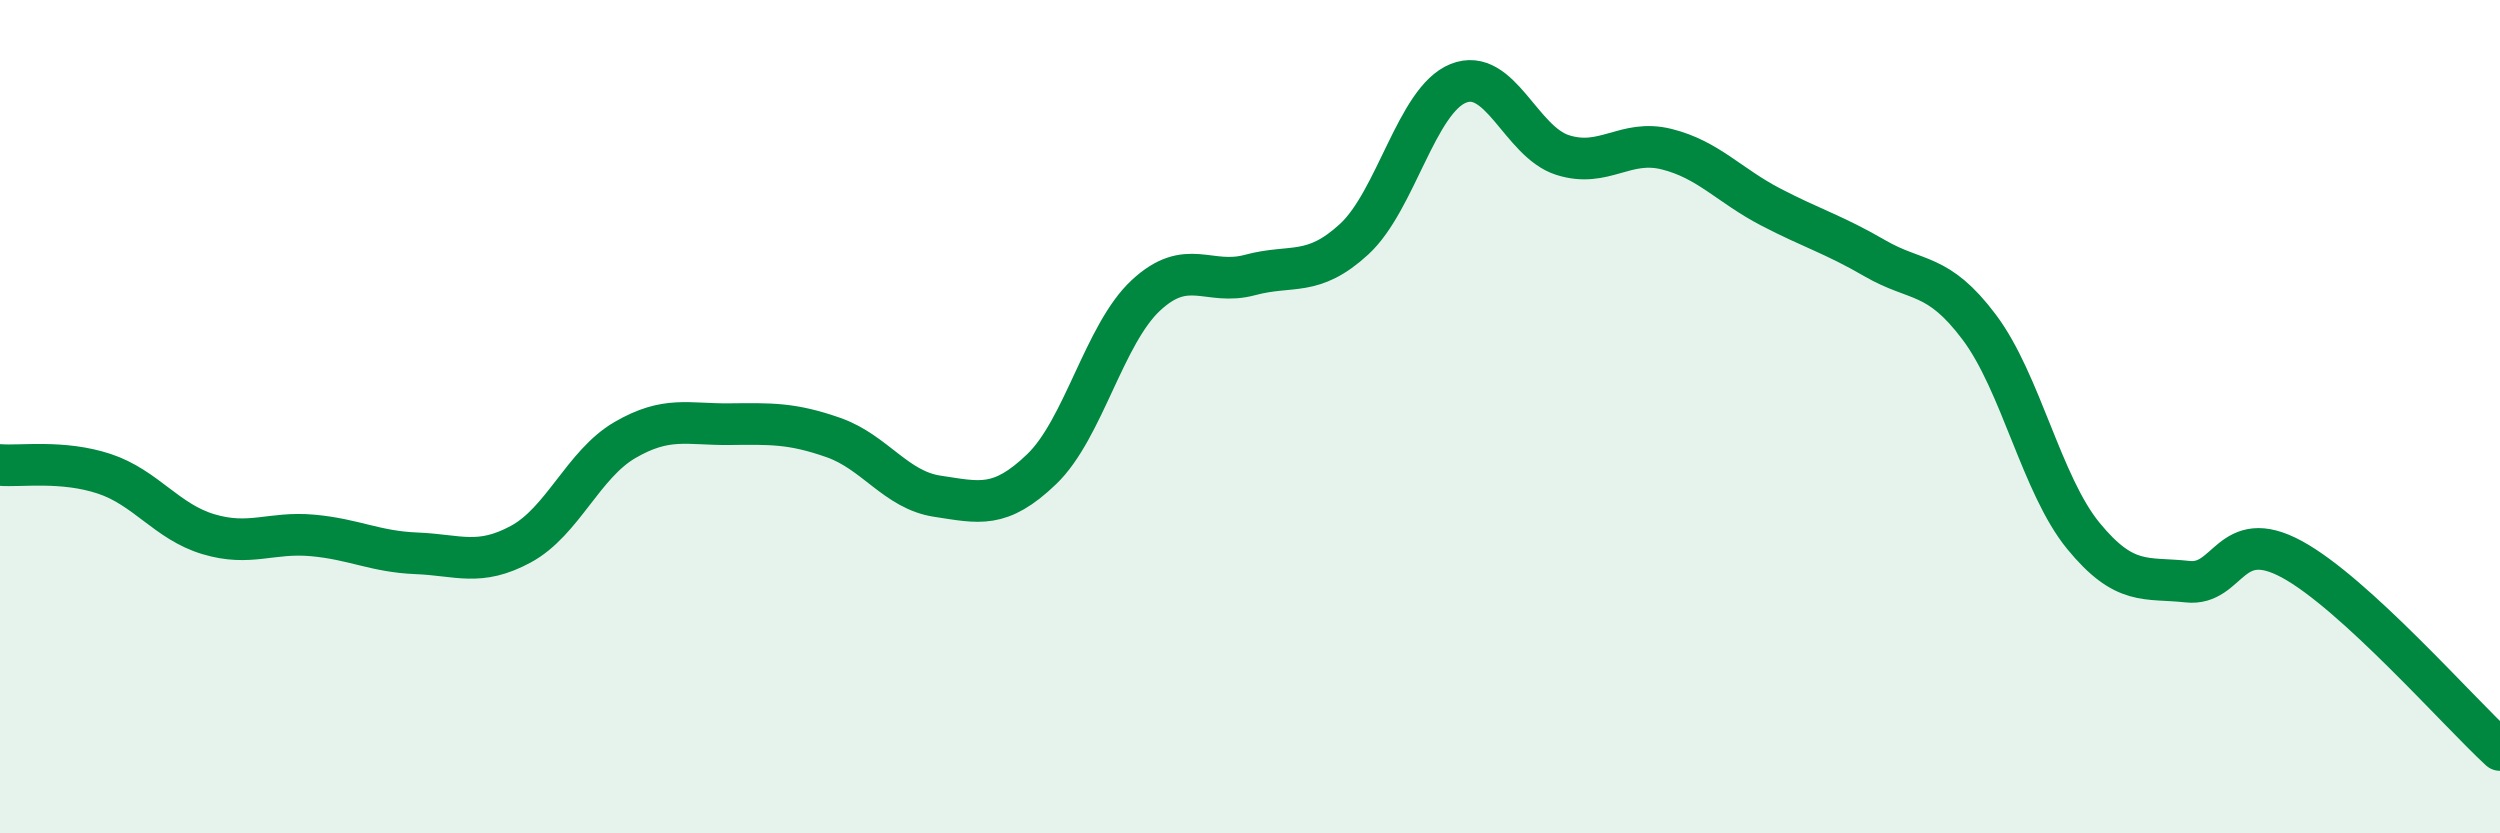 
    <svg width="60" height="20" viewBox="0 0 60 20" xmlns="http://www.w3.org/2000/svg">
      <path
        d="M 0,11.16 C 0.5,11.2 1.5,11.04 2.5,11.37 C 3.5,11.7 4,12.52 5,12.82 C 6,13.12 6.5,12.76 7.5,12.85 C 8.5,12.94 9,13.24 10,13.28 C 11,13.32 11.5,13.6 12.5,13.06 C 13.5,12.52 14,11.14 15,10.56 C 16,9.98 16.5,10.19 17.5,10.18 C 18.5,10.17 19,10.15 20,10.5 C 21,10.85 21.5,11.76 22.5,11.91 C 23.5,12.06 24,12.22 25,11.26 C 26,10.3 26.5,8.02 27.5,7.09 C 28.5,6.16 29,6.87 30,6.6 C 31,6.33 31.5,6.66 32.5,5.74 C 33.5,4.82 34,2.4 35,2 C 36,1.6 36.5,3.4 37.5,3.72 C 38.5,4.04 39,3.33 40,3.58 C 41,3.83 41.5,4.45 42.5,4.97 C 43.5,5.49 44,5.62 45,6.2 C 46,6.78 46.5,6.52 47.5,7.85 C 48.5,9.18 49,11.64 50,12.86 C 51,14.08 51.5,13.85 52.5,13.96 C 53.5,14.07 53.5,12.61 55,13.42 C 56.5,14.23 59,17.08 60,18L60 20L0 20Z"
        fill="#008740"
        opacity="0.1"
        stroke-linecap="round"
        stroke-linejoin="round"
      />
      <path
        d="M 0,11.16 C 0.5,11.2 1.5,11.04 2.5,11.37 C 3.5,11.7 4,12.52 5,12.82 C 6,13.12 6.5,12.76 7.5,12.85 C 8.5,12.94 9,13.24 10,13.28 C 11,13.32 11.5,13.6 12.5,13.06 C 13.5,12.52 14,11.14 15,10.56 C 16,9.98 16.5,10.19 17.5,10.18 C 18.5,10.17 19,10.15 20,10.5 C 21,10.85 21.5,11.76 22.5,11.91 C 23.5,12.06 24,12.22 25,11.26 C 26,10.3 26.5,8.02 27.5,7.09 C 28.5,6.16 29,6.87 30,6.6 C 31,6.33 31.5,6.66 32.5,5.74 C 33.5,4.82 34,2.4 35,2 C 36,1.6 36.5,3.4 37.5,3.72 C 38.5,4.04 39,3.33 40,3.58 C 41,3.83 41.5,4.45 42.5,4.97 C 43.5,5.49 44,5.62 45,6.2 C 46,6.78 46.5,6.52 47.5,7.85 C 48.5,9.18 49,11.64 50,12.86 C 51,14.08 51.5,13.85 52.5,13.96 C 53.5,14.07 53.5,12.61 55,13.42 C 56.5,14.23 59,17.08 60,18"
        stroke="#008740"
        stroke-width="1"
        fill="none"
        stroke-linecap="round"
        stroke-linejoin="round"
      />
    </svg>
  
